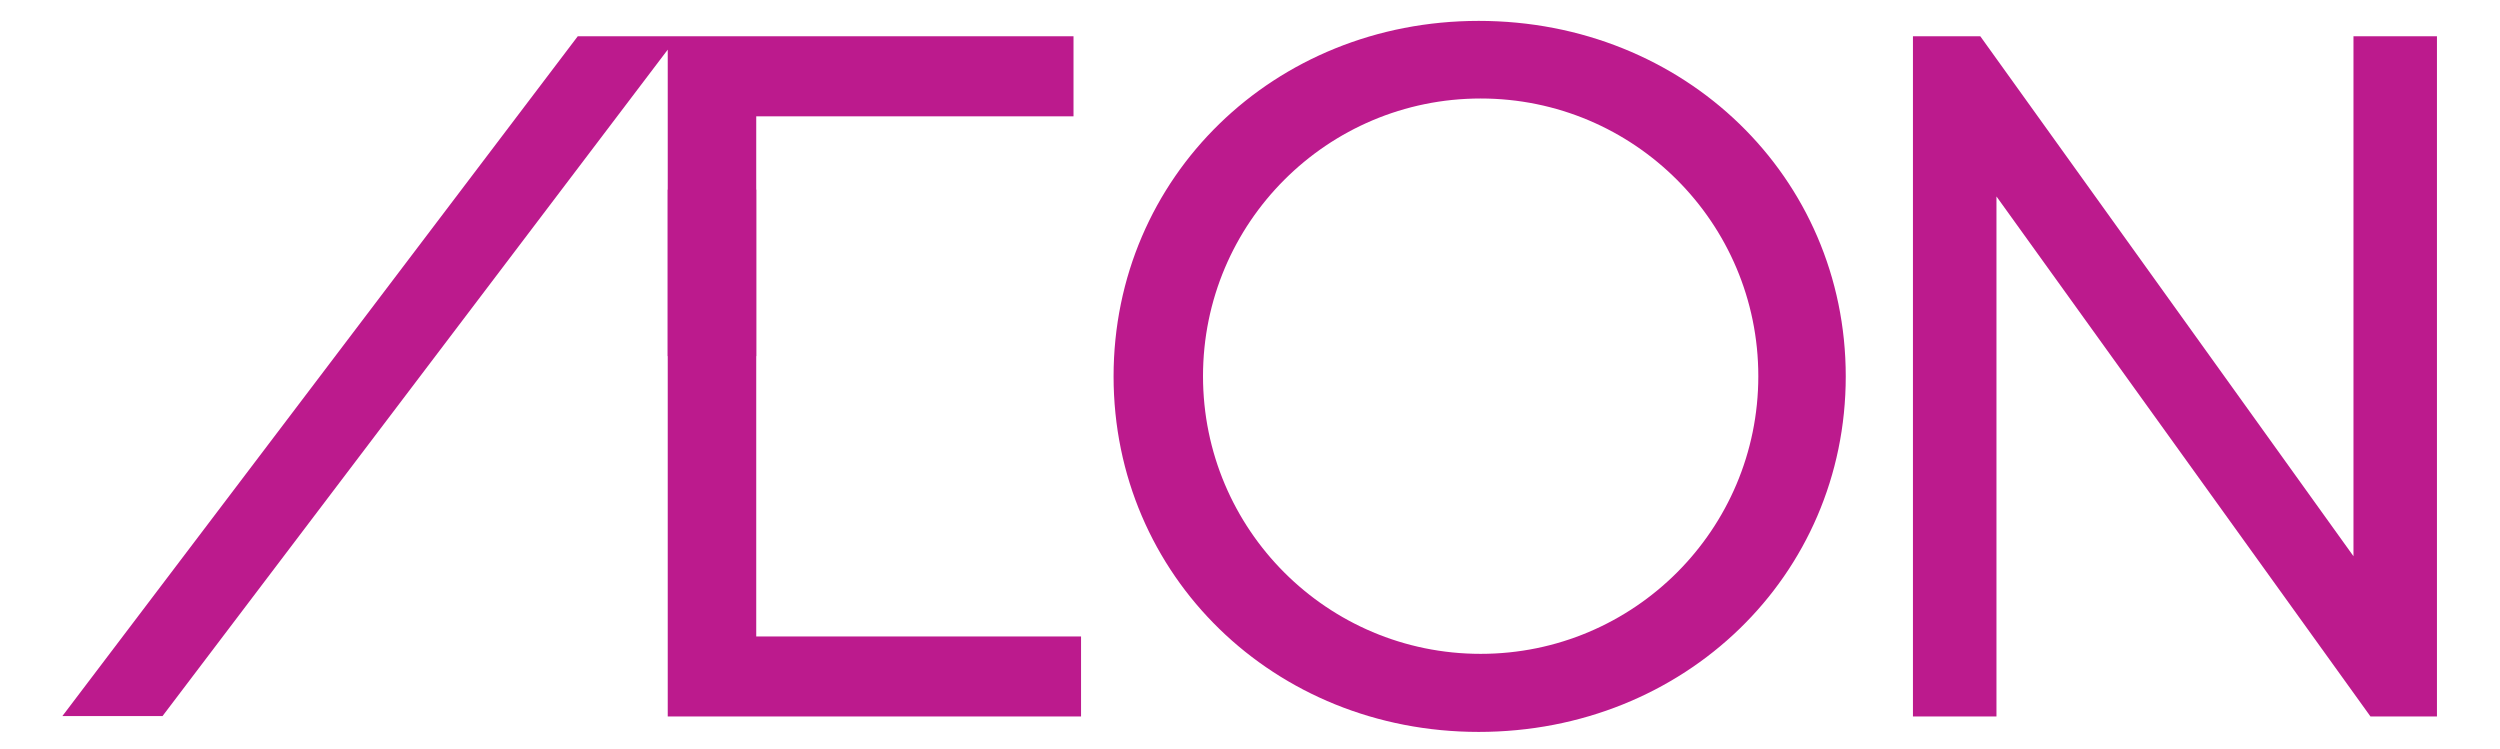 <?xml version="1.0" encoding="utf-8"?>
<svg xmlns="http://www.w3.org/2000/svg" height="59.886" id="svg2515" version="1.0" width="200">
  <defs id="defs2517">
    <clipPath id="clipPath18328">
      <path d="M 0,792.06 L 612,792.06 L 612,0.06 L 0,0.06 L 0,792.06 z" id="path18330"/>
    </clipPath>
    <clipPath id="clipPath18322">
      <path d="M 0,792 L 612,792 L 612,0 L 0,0 L 0,792 z" id="path18324"/>
    </clipPath>
    <clipPath id="clipPath18316">
      <path d="M 40.63,752.48 L 209.09,752.48 L 209.09,691.71 L 40.63,691.71 L 40.63,752.48 z" id="path18318"/>
    </clipPath>
    <linearGradient gradientTransform="matrix(0, 9.268, 53.38, 0, 72.496, 720.971)" gradientUnits="userSpaceOnUse" id="linearGradient18304" spreadMethod="pad" x1="0" x2="1" y1="0" y2="0">
      <stop id="stop18306" offset="0" style="stop-color: rgb(242, 228, 240); stop-opacity: 1;"/>
      <stop id="stop18308" offset="1" style="stop-color: rgb(188, 26, 141); stop-opacity: 1;"/>
    </linearGradient>
    <clipPath id="clipPath18284">
      <path d="M 0,792.06 L 612,792.06 L 612,0.06 L 0,0.06 L 0,792.06 z" id="path18286"/>
    </clipPath>
    <clipPath id="clipPath18278">
      <path d="M 0,792 L 612,792 L 612,0 L 0,0 L 0,792 z" id="path18280"/>
    </clipPath>
    <clipPath id="clipPath18272">
      <path d="M 40.63,752.48 L 209.09,752.48 L 209.09,691.71 L 40.63,691.71 L 40.63,752.48 z" id="path18274"/>
    </clipPath>
    <clipPath id="clipPath9948">
      <path d="M 28.823,124.04 L 128.633,124.04 L 128.633,141.637 L 28.823,141.637 L 28.823,124.04 z" id="path9950"/>
    </clipPath>
    <linearGradient gradientTransform="matrix(0, -19.267, -4.398, 0, 103.086, 741.289)" gradientUnits="userSpaceOnUse" id="linearGradient9442" spreadMethod="pad" x1="0" x2="1" y1="0" y2="0">
      <stop id="stop9444" offset="0" style="stop-color: rgb(0, 192, 243); stop-opacity: 1;"/>
      <stop id="stop9446" offset="1" style="stop-color: rgb(0, 102, 179); stop-opacity: 1;"/>
    </linearGradient>
    <linearGradient gradientTransform="matrix(0, -19.255, -13.041, 0, 97.094, 741.277)" gradientUnits="userSpaceOnUse" id="linearGradient9424" spreadMethod="pad" x1="0" x2="1" y1="0" y2="0">
      <stop id="stop9426" offset="0" style="stop-color: rgb(0, 192, 243); stop-opacity: 1;"/>
      <stop id="stop9428" offset="1" style="stop-color: rgb(0, 102, 179); stop-opacity: 1;"/>
    </linearGradient>
    <linearGradient gradientTransform="matrix(0, -15.123, -12.645, 0, 82.424, 736.846)" gradientUnits="userSpaceOnUse" id="linearGradient9406" spreadMethod="pad" x1="0" x2="1" y1="0" y2="0">
      <stop id="stop9408" offset="0" style="stop-color: rgb(0, 192, 243); stop-opacity: 1;"/>
      <stop id="stop9410" offset="1" style="stop-color: rgb(0, 102, 179); stop-opacity: 1;"/>
    </linearGradient>
    <linearGradient gradientTransform="matrix(0, -15.123, -9.783, 0, 69.516, 736.846)" gradientUnits="userSpaceOnUse" id="linearGradient9388" spreadMethod="pad" x1="0" x2="1" y1="0" y2="0">
      <stop id="stop9390" offset="0" style="stop-color: rgb(0, 192, 243); stop-opacity: 1;"/>
      <stop id="stop9392" offset="1" style="stop-color: rgb(0, 102, 179); stop-opacity: 1;"/>
    </linearGradient>
    <linearGradient gradientTransform="matrix(0, -19.234, -19.232, 0, 60.323, 741.257)" gradientUnits="userSpaceOnUse" id="linearGradient9370" spreadMethod="pad" x1="0" x2="1" y1="0" y2="0">
      <stop id="stop9372" offset="0" style="stop-color: rgb(0, 192, 243); stop-opacity: 1;"/>
      <stop id="stop9374" offset="1" style="stop-color: rgb(0, 102, 179); stop-opacity: 1;"/>
    </linearGradient>
    <linearGradient gradientTransform="matrix(0, -19.234, -6.407, 0, 176.06, 741.257)" gradientUnits="userSpaceOnUse" id="linearGradient9352" spreadMethod="pad" x1="0" x2="1" y1="0" y2="0">
      <stop id="stop9354" offset="0" style="stop-color: rgb(0, 192, 243); stop-opacity: 1;"/>
      <stop id="stop9356" offset="1" style="stop-color: rgb(0, 102, 179); stop-opacity: 1;"/>
    </linearGradient>
    <linearGradient gradientTransform="matrix(0, -19.234, -14.349, 0, 169.017, 741.257)" gradientUnits="userSpaceOnUse" id="linearGradient9334" spreadMethod="pad" x1="0" x2="1" y1="0" y2="0">
      <stop id="stop9336" offset="0" style="stop-color: rgb(0, 192, 243); stop-opacity: 1;"/>
      <stop id="stop9338" offset="1" style="stop-color: rgb(0, 102, 179); stop-opacity: 1;"/>
    </linearGradient>
    <linearGradient gradientTransform="matrix(0, -19.833, -14.821, 0, 154.429, 741.555)" gradientUnits="userSpaceOnUse" id="linearGradient9316" spreadMethod="pad" x1="0" x2="1" y1="0" y2="0">
      <stop id="stop9318" offset="0" style="stop-color: rgb(0, 192, 243); stop-opacity: 1;"/>
      <stop id="stop9320" offset="1" style="stop-color: rgb(0, 102, 179); stop-opacity: 1;"/>
    </linearGradient>
    <linearGradient gradientTransform="matrix(0, -19.234, -20.836, 0, 141.268, 741.257)" gradientUnits="userSpaceOnUse" id="linearGradient9298" spreadMethod="pad" x1="0" x2="1" y1="0" y2="0">
      <stop id="stop9300" offset="0" style="stop-color: rgb(0, 192, 243); stop-opacity: 1;"/>
      <stop id="stop9302" offset="1" style="stop-color: rgb(0, 102, 179); stop-opacity: 1;"/>
    </linearGradient>
    <linearGradient gradientTransform="matrix(0, -19.234, -17.826, 0, 123.677, 741.257)" gradientUnits="userSpaceOnUse" id="linearGradient9280" spreadMethod="pad" x1="0" x2="1" y1="0" y2="0">
      <stop id="stop9282" offset="0" style="stop-color: rgb(0, 192, 243); stop-opacity: 1;"/>
      <stop id="stop9284" offset="1" style="stop-color: rgb(0, 102, 179); stop-opacity: 1;"/>
    </linearGradient>
    <clipPath id="clipPath4031">
      <path d="M 0.03,841.95 L 595.29,841.95 L 595.29,0.03 L 0.03,0.03 L 0.03,841.95 z" id="path4033"/>
    </clipPath>
    <clipPath id="clipPath4023">
      <path d="M 0,841 L 595.276,841 L 595.276,-0.89 L 0,-0.89 L 0,841 z" id="path4025"/>
    </clipPath>
    <clipPath id="clipPath2877">
      <path d="M 0.06,793.02 L 615.06,793.02 L 615.06,0.06 L 0.06,0.06 L 0.06,793.02 z" id="path2879"/>
    </clipPath>
    <clipPath id="clipPath2871">
      <path d="M 0,793 L 615,793 L 615,0 L 0,0 L 0,793 z" id="path2873"/>
    </clipPath>
    <clipPath id="clipPath2865">
      <path d="M 399.6,438.67 L 566.93,438.67 L 566.93,370.64 L 399.6,370.64 L 399.6,438.67 z" id="path2867"/>
    </clipPath>
    <clipPath id="clipPath119">
      <path d="M 0,842.04 L 594.96,842.04 L 594.96,0 L 0,0 L 0,842.04 z" id="path121"/>
    </clipPath>
    <clipPath id="clipPath113">
      <path d="M 0,842 L 595,842 L 595,0 L 0,0 L 0,842 z" id="path115"/>
    </clipPath>
    <clipPath id="clipPath107">
      <path d="M 1.4,840.44 L 595.28,840.44 L 595.28,777.84 L 1.4,777.84 L 1.4,840.44 z" id="path109"/>
    </clipPath>
  </defs>
  <g id="layer1" transform="translate(-76.015, 148.132)">
    <g clip-path="url(#clipPath2871)" id="g2869" transform="matrix(1.25, 0, 0, -1.25, -498.196, 406.802)"/>
  </g>
  <g id="g18890" transform="matrix(1.412, 0, 0, -1.412, -59.541, 1057.11)">
    <g id="g18268">
      <g clip-path="url(#clipPath18272)" id="g18270">
        <g clip-path="url(#clipPath18278)" id="g18276">
          <g clip-path="url(#clipPath18284)" id="g18282">
            <path d="M 85.014,742.071 L 102.99,742.071 L 102.99,746.605 L 74.901,746.605 L 45.701,708.09 L 51.375,708.09 L 80,745.848 L 80,708.068 L 103.417,708.068 L 103.417,712.601 L 85.014,712.601 L 85.014,742.071" id="path18288" style="fill: rgb(188, 26, 141); fill-opacity: 1; fill-rule: nonzero; stroke: none;"/>
            <path d="M 175.509,746.605 L 175.509,717.148 L 154.367,746.605 L 150.55,746.605 L 150.55,708.068 L 155.282,708.068 L 155.282,737.531 L 176.473,708.068 L 180.239,708.068 L 180.239,746.605 L 175.509,746.605" id="path18290" style="fill: rgb(188, 26, 141); fill-opacity: 1; fill-rule: nonzero; stroke: none;"/>
            <path d="M 125.947,747.478 C 114.345,747.478 105.26,738.631 105.26,727.336 C 105.26,716.04 114.345,707.193 125.947,707.193 C 137.609,707.193 146.743,716.04 146.743,727.336 C 146.743,738.631 137.609,747.478 125.947,747.478 M 126.058,711.616 C 117.369,711.616 110.327,718.66 110.327,727.349 C 110.327,736.038 117.369,743.081 126.058,743.081 C 134.746,743.081 141.789,736.038 141.789,727.349 C 141.789,718.66 134.746,711.616 126.058,711.616" id="path18292" style="fill: rgb(188, 26, 141); fill-opacity: 1; fill-rule: nonzero; stroke: none;"/>
          </g>
        </g>
      </g>
    </g>
    <g id="g18294">
      <g id="g18296">
        <g id="g18302">
          <path d="M 112.743,732.146 C 120.141,731.478 121.626,729.578 121.45,728.695 C 120.992,726.408 111.472,724.452 99.207,724.452 C 86.89,724.452 76.93,726.363 76.93,728.695 C 76.93,731.017 88.34,733.042 101.438,733.042 C 101.438,733.042 102.382,732.997 102.382,733.408 C 102.367,733.9 101.471,733.846 101.471,733.846 C 82.915,733.846 72.96,731.085 72.96,727.362 C 72.96,723.839 84.707,720.943 99.207,720.943 C 113.665,720.943 125.412,723.839 125.412,727.362 C 125.412,729.395 122.342,732.04 112.647,732.97 C 112.647,732.97 111.918,733.048 111.876,732.627 C 111.823,732.197 112.743,732.146 112.743,732.146" id="path18310" style="fill: url(#linearGradient18304) rgb(0, 0, 0); stroke: none;"/>
        </g>
      </g>
    </g>
    <g id="g18312">
      <g clip-path="url(#clipPath18316)" id="g18314">
        <g clip-path="url(#clipPath18322)" id="g18320">
          <g clip-path="url(#clipPath18328)" id="g18326">
            <path d="M 80,737.917 L 85.013,737.917 L 85.013,728.483 L 80,728.483 L 80,737.917 z" id="path18332" style="fill: rgb(188, 26, 141); fill-opacity: 1; fill-rule: nonzero; stroke: none;"/>
          </g>
        </g>
      </g>
    </g>
  </g>
</svg>